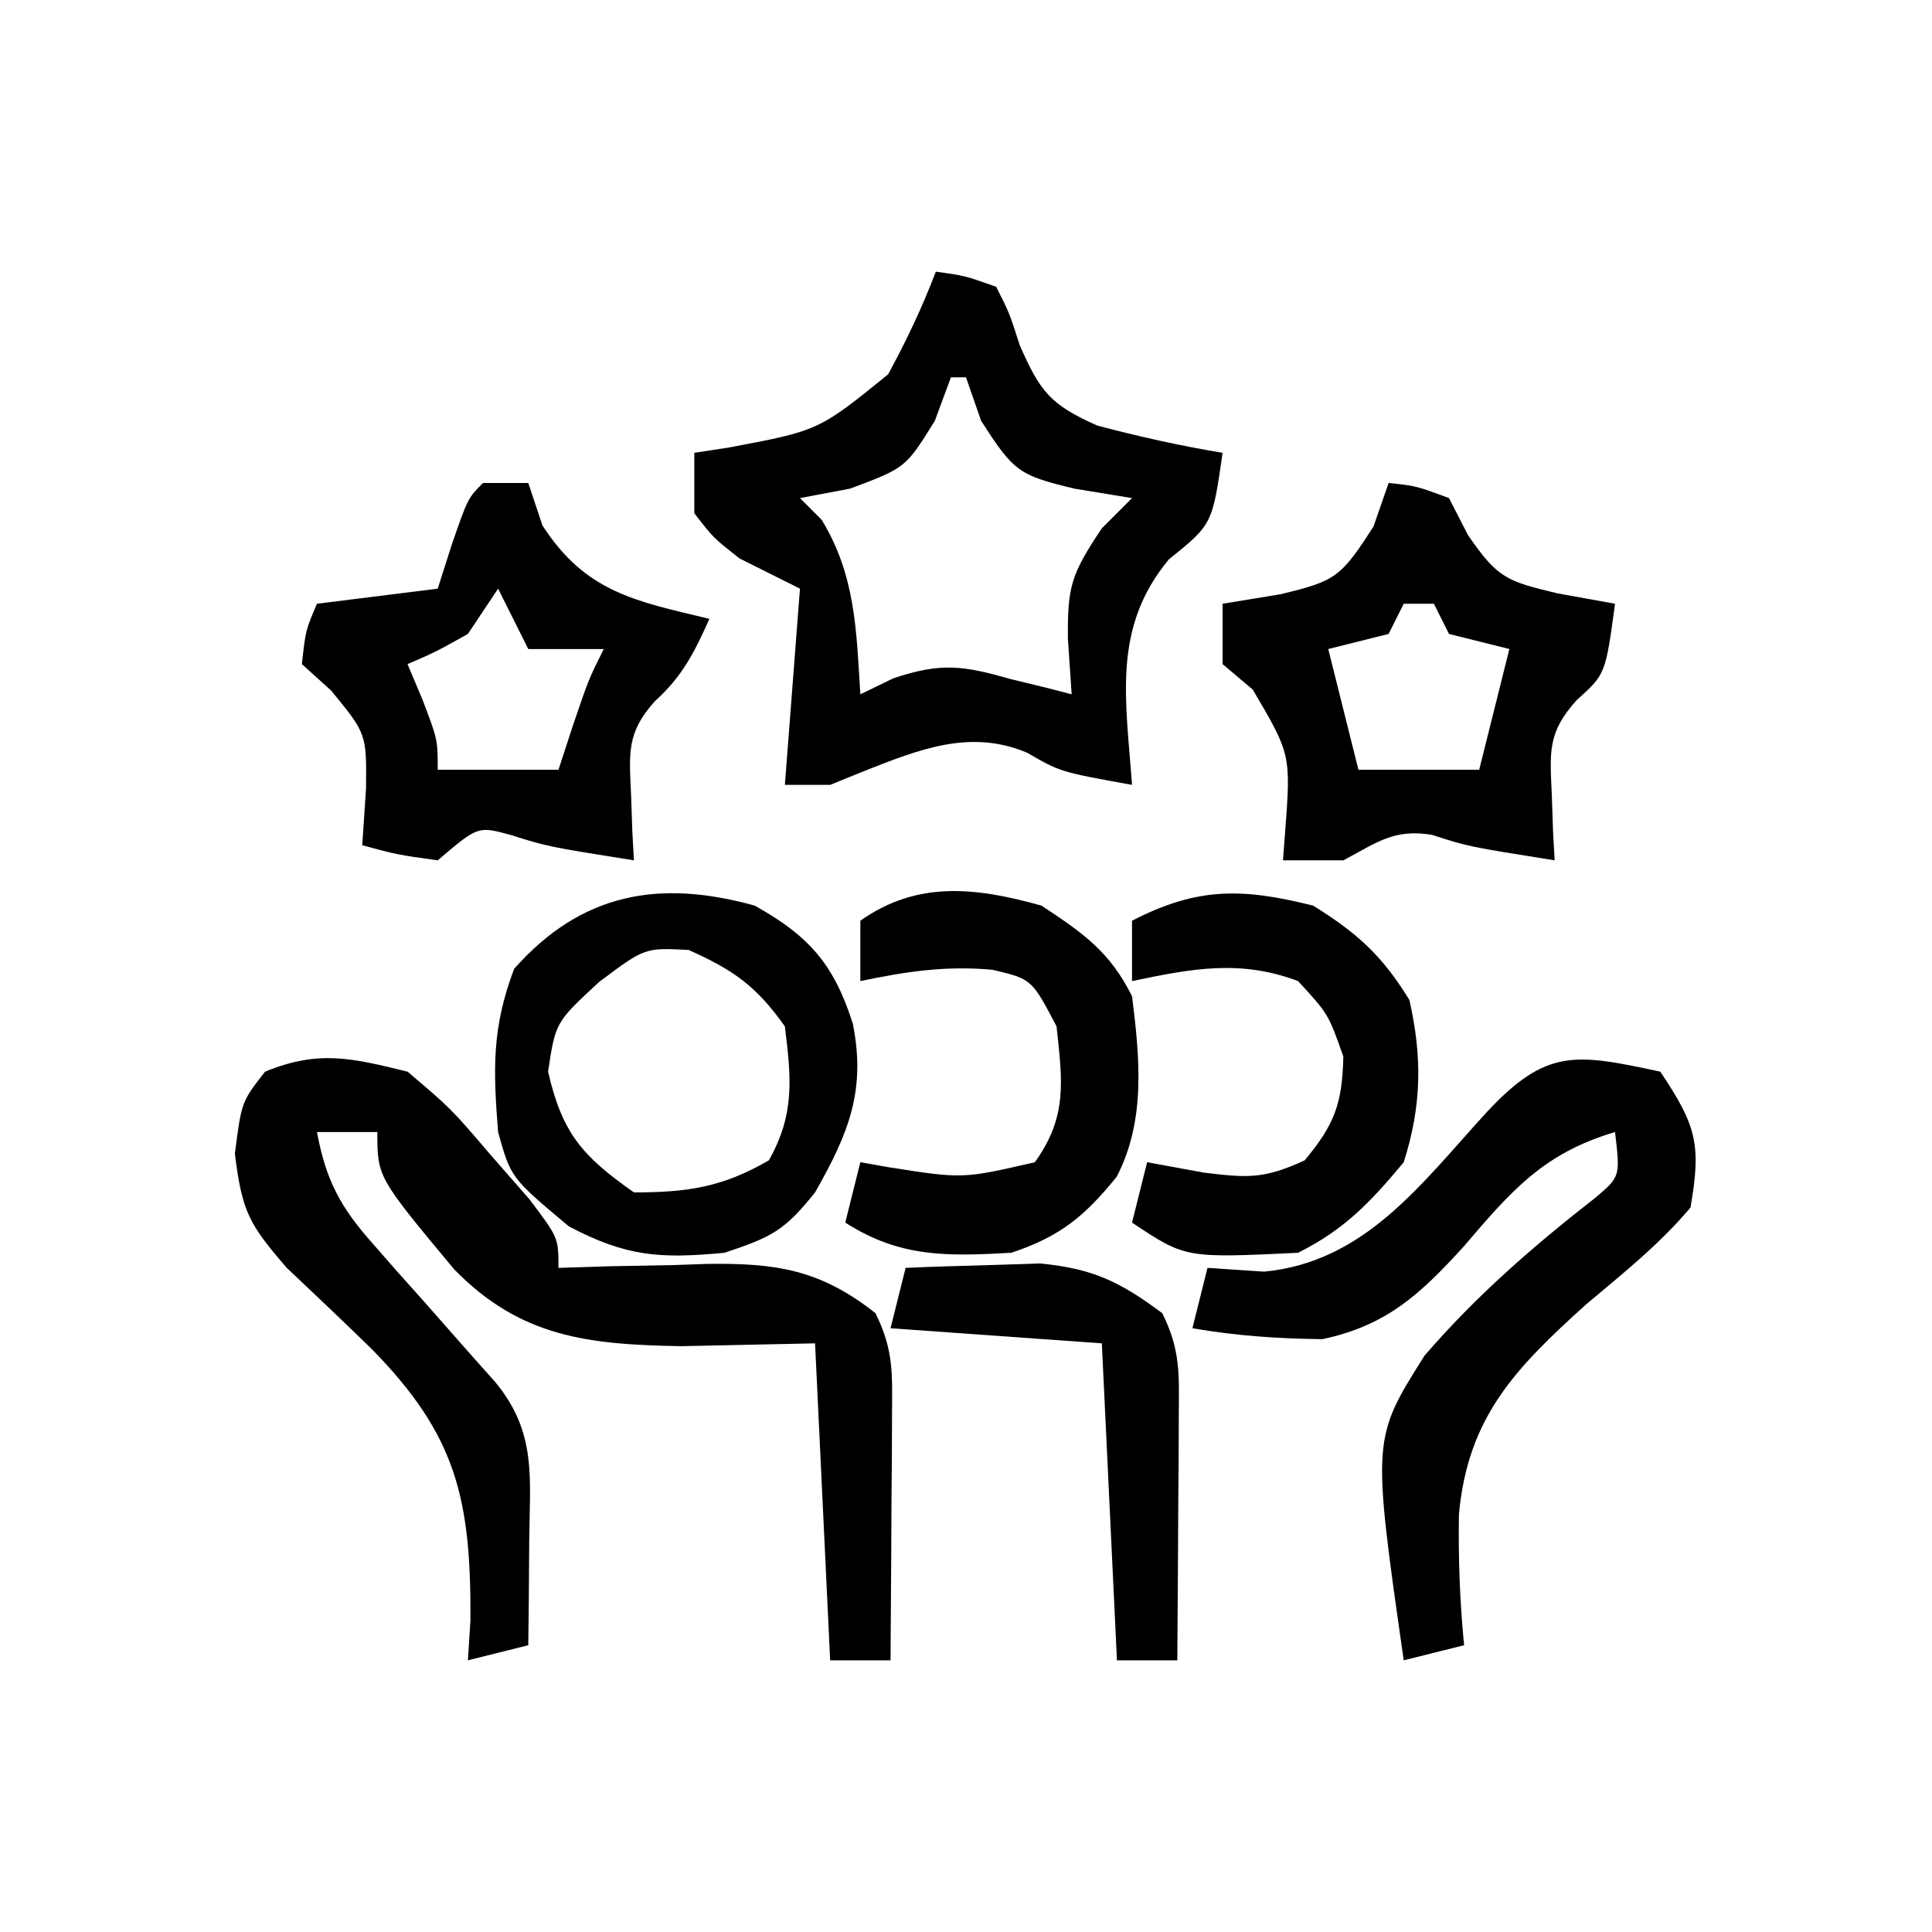 <svg xmlns="http://www.w3.org/2000/svg" width="128" height="128"><path d="M0 0 C2.871 2.434 2.871 2.434 5.438 5.438 C6.302 6.426 7.167 7.415 8.059 8.434 C10 11 10 11 10 13 C11.097 12.965 12.194 12.93 13.324 12.895 C14.779 12.866 16.233 12.839 17.688 12.812 C18.409 12.787 19.13 12.762 19.873 12.736 C24.461 12.673 27.369 13.133 31 16 C32.226 18.453 32.114 20.051 32.098 22.789 C32.094 23.73 32.091 24.671 32.088 25.641 C32.075 27.118 32.075 27.118 32.062 28.625 C32.058 29.618 32.053 30.61 32.049 31.633 C32.037 34.089 32.021 36.544 32 39 C30.68 39 29.36 39 28 39 C27.505 28.605 27.505 28.605 27 18 C24.071 18.062 21.142 18.124 18.125 18.188 C11.995 18.08 7.493 17.614 3.087 13.093 C-2 6.986 -2 6.986 -2 4 C-3.32 4 -4.64 4 -6 4 C-5.409 7.185 -4.456 8.97 -2.312 11.383 C-1.779 11.993 -1.245 12.602 -0.695 13.23 C-0.136 13.856 0.424 14.481 1 15.125 C2.106 16.376 3.21 17.629 4.312 18.883 C5.049 19.709 5.049 19.709 5.801 20.551 C8.58 23.908 8.101 26.879 8.062 31.125 C8.053 32.406 8.044 33.688 8.035 35.008 C8.024 35.995 8.012 36.983 8 38 C6.02 38.495 6.02 38.495 4 39 C4.055 38.129 4.111 37.257 4.168 36.359 C4.212 28.299 3.242 24.093 -2.375 18.375 C-4.23 16.561 -6.116 14.784 -8 13 C-10.479 10.128 -10.96 9.325 -11.438 5.438 C-11 2 -11 2 -9.438 0 C-5.895 -1.453 -3.696 -0.905 0 0 Z " fill="#000000" transform="translate(27,71)"></path><path d="M0 0 C1.902 0.258 1.902 0.258 4 1 C4.879 2.742 4.879 2.742 5.562 4.875 C6.908 7.94 7.584 8.816 10.699 10.195 C13.458 10.923 16.185 11.534 19 12 C18.32 16.742 18.32 16.742 15.438 19.062 C11.669 23.604 12.592 28.32 13 34 C8.242 33.141 8.242 33.141 6.062 31.875 C2.323 30.288 -1.053 31.626 -4.688 33.062 C-5.451 33.372 -6.214 33.681 -7 34 C-7.99 34 -8.98 34 -10 34 C-9.67 29.71 -9.34 25.42 -9 21 C-10.32 20.34 -11.64 19.68 -13 19 C-14.75 17.625 -14.75 17.625 -16 16 C-16 14.68 -16 13.36 -16 12 C-14.896 11.832 -14.896 11.832 -13.77 11.66 C-7.759 10.533 -7.759 10.533 -3.156 6.797 C-1.949 4.566 -0.9 2.371 0 0 Z M1 7 C0.649 7.949 0.299 8.898 -0.062 9.875 C-2 13 -2 13 -5.688 14.375 C-6.781 14.581 -7.874 14.787 -9 15 C-8.526 15.474 -8.051 15.949 -7.562 16.438 C-5.319 20.116 -5.263 23.762 -5 28 C-4.278 27.649 -3.556 27.299 -2.812 26.938 C0.383 25.872 1.807 26.099 5 27 C5.763 27.186 6.526 27.371 7.312 27.562 C7.869 27.707 8.426 27.851 9 28 C8.876 26.175 8.876 26.175 8.75 24.312 C8.725 20.834 8.959 20.062 11 17 C11.66 16.34 12.32 15.68 13 15 C11.742 14.794 10.484 14.588 9.188 14.375 C5.519 13.492 5.173 13.27 3 9.875 C2.67 8.926 2.34 7.978 2 7 C1.67 7 1.34 7 1 7 Z " fill="#000000" transform="translate(62,18)"></path><path d="M0 0 C2.381 3.571 2.731 4.795 2 9 C-0.049 11.442 -2.504 13.388 -4.938 15.438 C-9.612 19.661 -12.757 22.892 -13.342 29.336 C-13.389 32.245 -13.284 35.105 -13 38 C-14.98 38.495 -14.98 38.495 -17 39 C-19.097 24.324 -19.097 24.324 -15.626 18.822 C-12.241 14.883 -8.379 11.525 -4.285 8.34 C-2.654 6.949 -2.654 6.949 -3 4 C-7.767 5.416 -9.873 7.901 -13.062 11.625 C-15.909 14.745 -18.123 16.813 -22.383 17.723 C-25.33 17.691 -28.098 17.501 -31 17 C-30.67 15.68 -30.34 14.36 -30 13 C-28.762 13.082 -27.525 13.165 -26.25 13.25 C-19.533 12.609 -15.806 7.38 -11.504 2.688 C-7.536 -1.571 -5.612 -1.203 0 0 Z " fill="#000000" transform="translate(110,71)"></path><path d="M0 0 C1.812 0.188 1.812 0.188 4 1 C4.412 1.804 4.825 2.609 5.25 3.438 C7.25 6.367 7.881 6.511 11.188 7.312 C12.446 7.539 13.704 7.766 15 8 C14.369 12.669 14.369 12.669 12.469 14.375 C10.505 16.547 10.687 17.811 10.812 20.688 C10.84 21.496 10.867 22.304 10.895 23.137 C10.947 24.059 10.947 24.059 11 25 C5.276 24.089 5.276 24.089 2.875 23.312 C0.353 22.892 -0.78 23.821 -3 25 C-4.32 25 -5.64 25 -7 25 C-6.954 24.397 -6.907 23.793 -6.859 23.172 C-6.472 17.988 -6.472 17.988 -9 13.688 C-9.66 13.131 -10.32 12.574 -11 12 C-11 10.68 -11 9.36 -11 8 C-9.113 7.691 -9.113 7.691 -7.188 7.375 C-3.519 6.492 -3.173 6.27 -1 2.875 C-0.67 1.926 -0.34 0.978 0 0 Z M1 8 C0.67 8.66 0.34 9.32 0 10 C-1.32 10.33 -2.64 10.66 -4 11 C-3.34 13.64 -2.68 16.28 -2 19 C0.64 19 3.28 19 6 19 C6.66 16.36 7.32 13.72 8 11 C6.68 10.67 5.36 10.34 4 10 C3.67 9.34 3.34 8.68 3 8 C2.34 8 1.68 8 1 8 Z " fill="#000000" transform="translate(92,32)"></path><path d="M0 0 C0.99 0 1.98 0 3 0 C3.309 0.928 3.619 1.856 3.938 2.812 C6.797 7.232 10.047 7.816 15 9 C14.002 11.226 13.212 12.809 11.387 14.457 C9.49 16.568 9.691 17.9 9.812 20.688 C9.84 21.496 9.867 22.304 9.895 23.137 C9.947 24.059 9.947 24.059 10 25 C4.293 24.092 4.293 24.092 1.812 23.312 C-0.337 22.728 -0.337 22.728 -3 25 C-5.688 24.625 -5.688 24.625 -8 24 C-7.918 22.762 -7.835 21.525 -7.75 20.25 C-7.711 16.617 -7.711 16.617 -10.062 13.75 C-10.702 13.172 -11.341 12.595 -12 12 C-11.75 9.75 -11.75 9.75 -11 8 C-8.36 7.67 -5.72 7.34 -3 7 C-2.691 6.031 -2.381 5.061 -2.062 4.062 C-1 1 -1 1 0 0 Z M1 7 C0.01 8.485 0.01 8.485 -1 10 C-3.125 11.188 -3.125 11.188 -5 12 C-4.505 13.176 -4.505 13.176 -4 14.375 C-3 17 -3 17 -3 19 C-0.36 19 2.28 19 5 19 C5.309 18.051 5.619 17.102 5.938 16.125 C7 13 7 13 8 11 C6.35 11 4.7 11 3 11 C2.34 9.68 1.68 8.36 1 7 Z " fill="#000000" transform="translate(32,32)"></path><path d="M0 0 C3.636 2.02 5.256 3.921 6.5 7.812 C7.384 12.24 6.23 15.079 4 19 C1.981 21.524 1.155 21.948 -2 23 C-6.252 23.401 -8.501 23.264 -12.312 21.25 C-16.158 18.03 -16.158 18.03 -17 15 C-17.332 10.822 -17.412 8.09 -15.938 4.188 C-11.471 -0.855 -6.314 -1.754 0 0 Z M-10.312 5.062 C-13.198 7.732 -13.198 7.732 -13.688 11 C-12.752 15.083 -11.417 16.601 -8 19 C-4.456 19 -2.134 18.659 0.938 16.875 C2.671 13.815 2.421 11.432 2 8 C0.1 5.326 -1.4 4.268 -4.375 2.938 C-7.279 2.784 -7.279 2.784 -10.312 5.062 Z " fill="#000000" transform="translate(50,60)"></path><path d="M0 0 C2.761 1.821 4.521 3.042 6 6 C6.514 10.086 6.921 14.218 4.988 17.957 C2.852 20.594 1.234 21.922 -2 23 C-6.247 23.232 -9.356 23.332 -13 21 C-12.67 19.68 -12.34 18.36 -12 17 C-11.397 17.107 -10.793 17.214 -10.172 17.324 C-5.223 18.105 -5.223 18.105 -0.438 17 C1.739 13.972 1.388 11.625 1 8 C-0.649 4.861 -0.649 4.861 -3.25 4.25 C-6.35 3.968 -8.963 4.364 -12 5 C-12 3.68 -12 2.36 -12 1 C-8.2 -1.691 -4.289 -1.2 0 0 Z " fill="#000000" transform="translate(69,60)"></path><path d="M0 0 C2.922 1.818 4.585 3.32 6.375 6.25 C7.238 10.047 7.189 13.274 6 17 C3.807 19.642 2.067 21.467 -1 23 C-8.467 23.356 -8.467 23.356 -12 21 C-11.67 19.68 -11.34 18.36 -11 17 C-9.144 17.34 -9.144 17.34 -7.25 17.688 C-4.358 18.041 -3.266 18.123 -0.562 16.875 C1.43 14.484 1.926 13.118 2 10 C1.007 7.179 1.007 7.179 -1 5 C-4.833 3.55 -8.053 4.174 -12 5 C-12 3.68 -12 2.36 -12 1 C-7.662 -1.235 -4.71 -1.177 0 0 Z " fill="#000000" transform="translate(87,60)"></path><path d="M0 0 C1.895 -0.082 3.791 -0.139 5.688 -0.188 C6.743 -0.222 7.799 -0.257 8.887 -0.293 C12.391 0.037 14.197 0.914 17 3 C18.226 5.453 18.114 7.051 18.098 9.789 C18.094 10.73 18.091 11.671 18.088 12.641 C18.08 13.625 18.071 14.61 18.062 15.625 C18.058 16.618 18.053 17.61 18.049 18.633 C18.037 21.089 18.021 23.544 18 26 C16.68 26 15.36 26 14 26 C13.67 19.07 13.34 12.14 13 5 C6.07 4.505 6.07 4.505 -1 4 C-0.67 2.68 -0.34 1.36 0 0 Z " fill="#000000" transform="translate(60,84)"></path></svg>